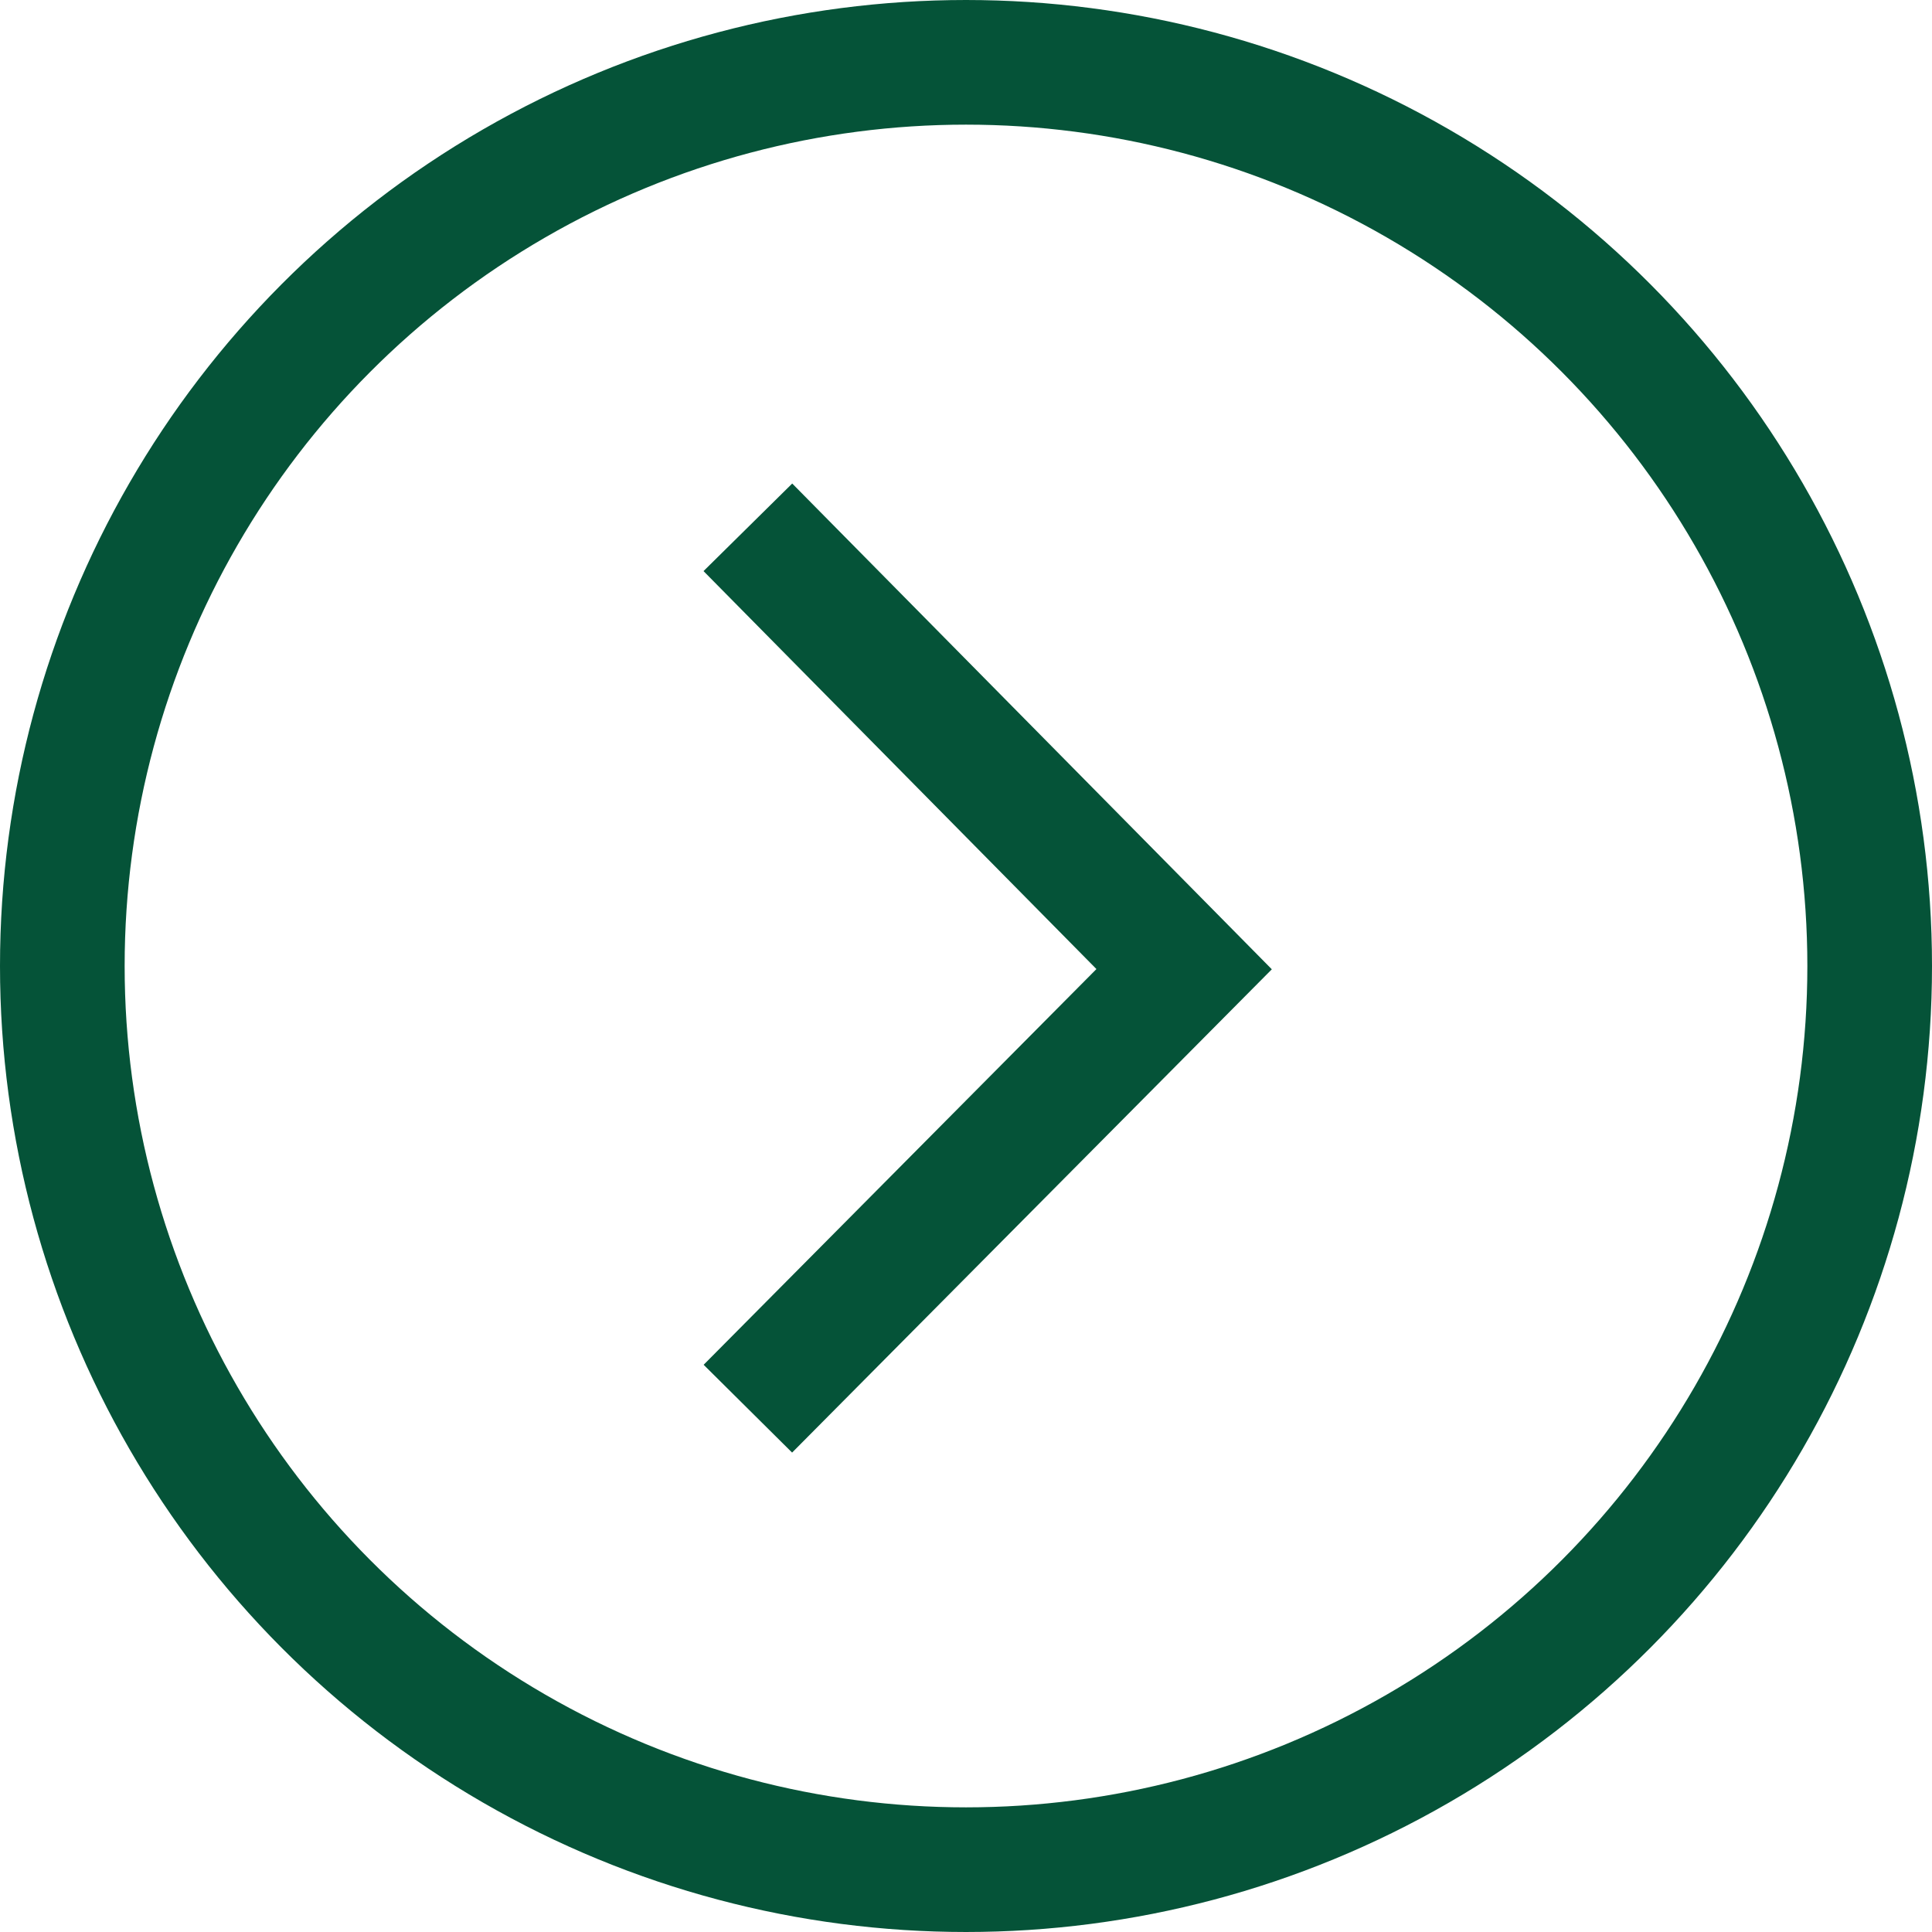 <?xml version="1.0" encoding="UTF-8"?>
<svg width="31px" height="31px" viewBox="0 0 31 31" version="1.1" xmlns="http://www.w3.org/2000/svg" xmlns:xlink="http://www.w3.org/1999/xlink">
    <!-- Generator: Sketch 51.3 (57544) - http://www.bohemiancoding.com/sketch -->
    <title>Group</title>
    <desc>Created with Sketch.</desc>
    <defs></defs>
    <g id="symbols" stroke="none" stroke-width="1" fill="none" fill-rule="evenodd">
        <g id="desktop-cta/type-2" transform="translate(-111, 1)" stroke="#055338" stroke-width="2">
            <g id="Group" transform="translate(112, 0)">
                <circle id="Oval" cx="14.5" cy="14.5" r="14.5"></circle>
                <polyline id="Path-2" points="11 7.461 18 14.551 11 21.603"></polyline>
            </g>
        </g>
    </g>
</svg>